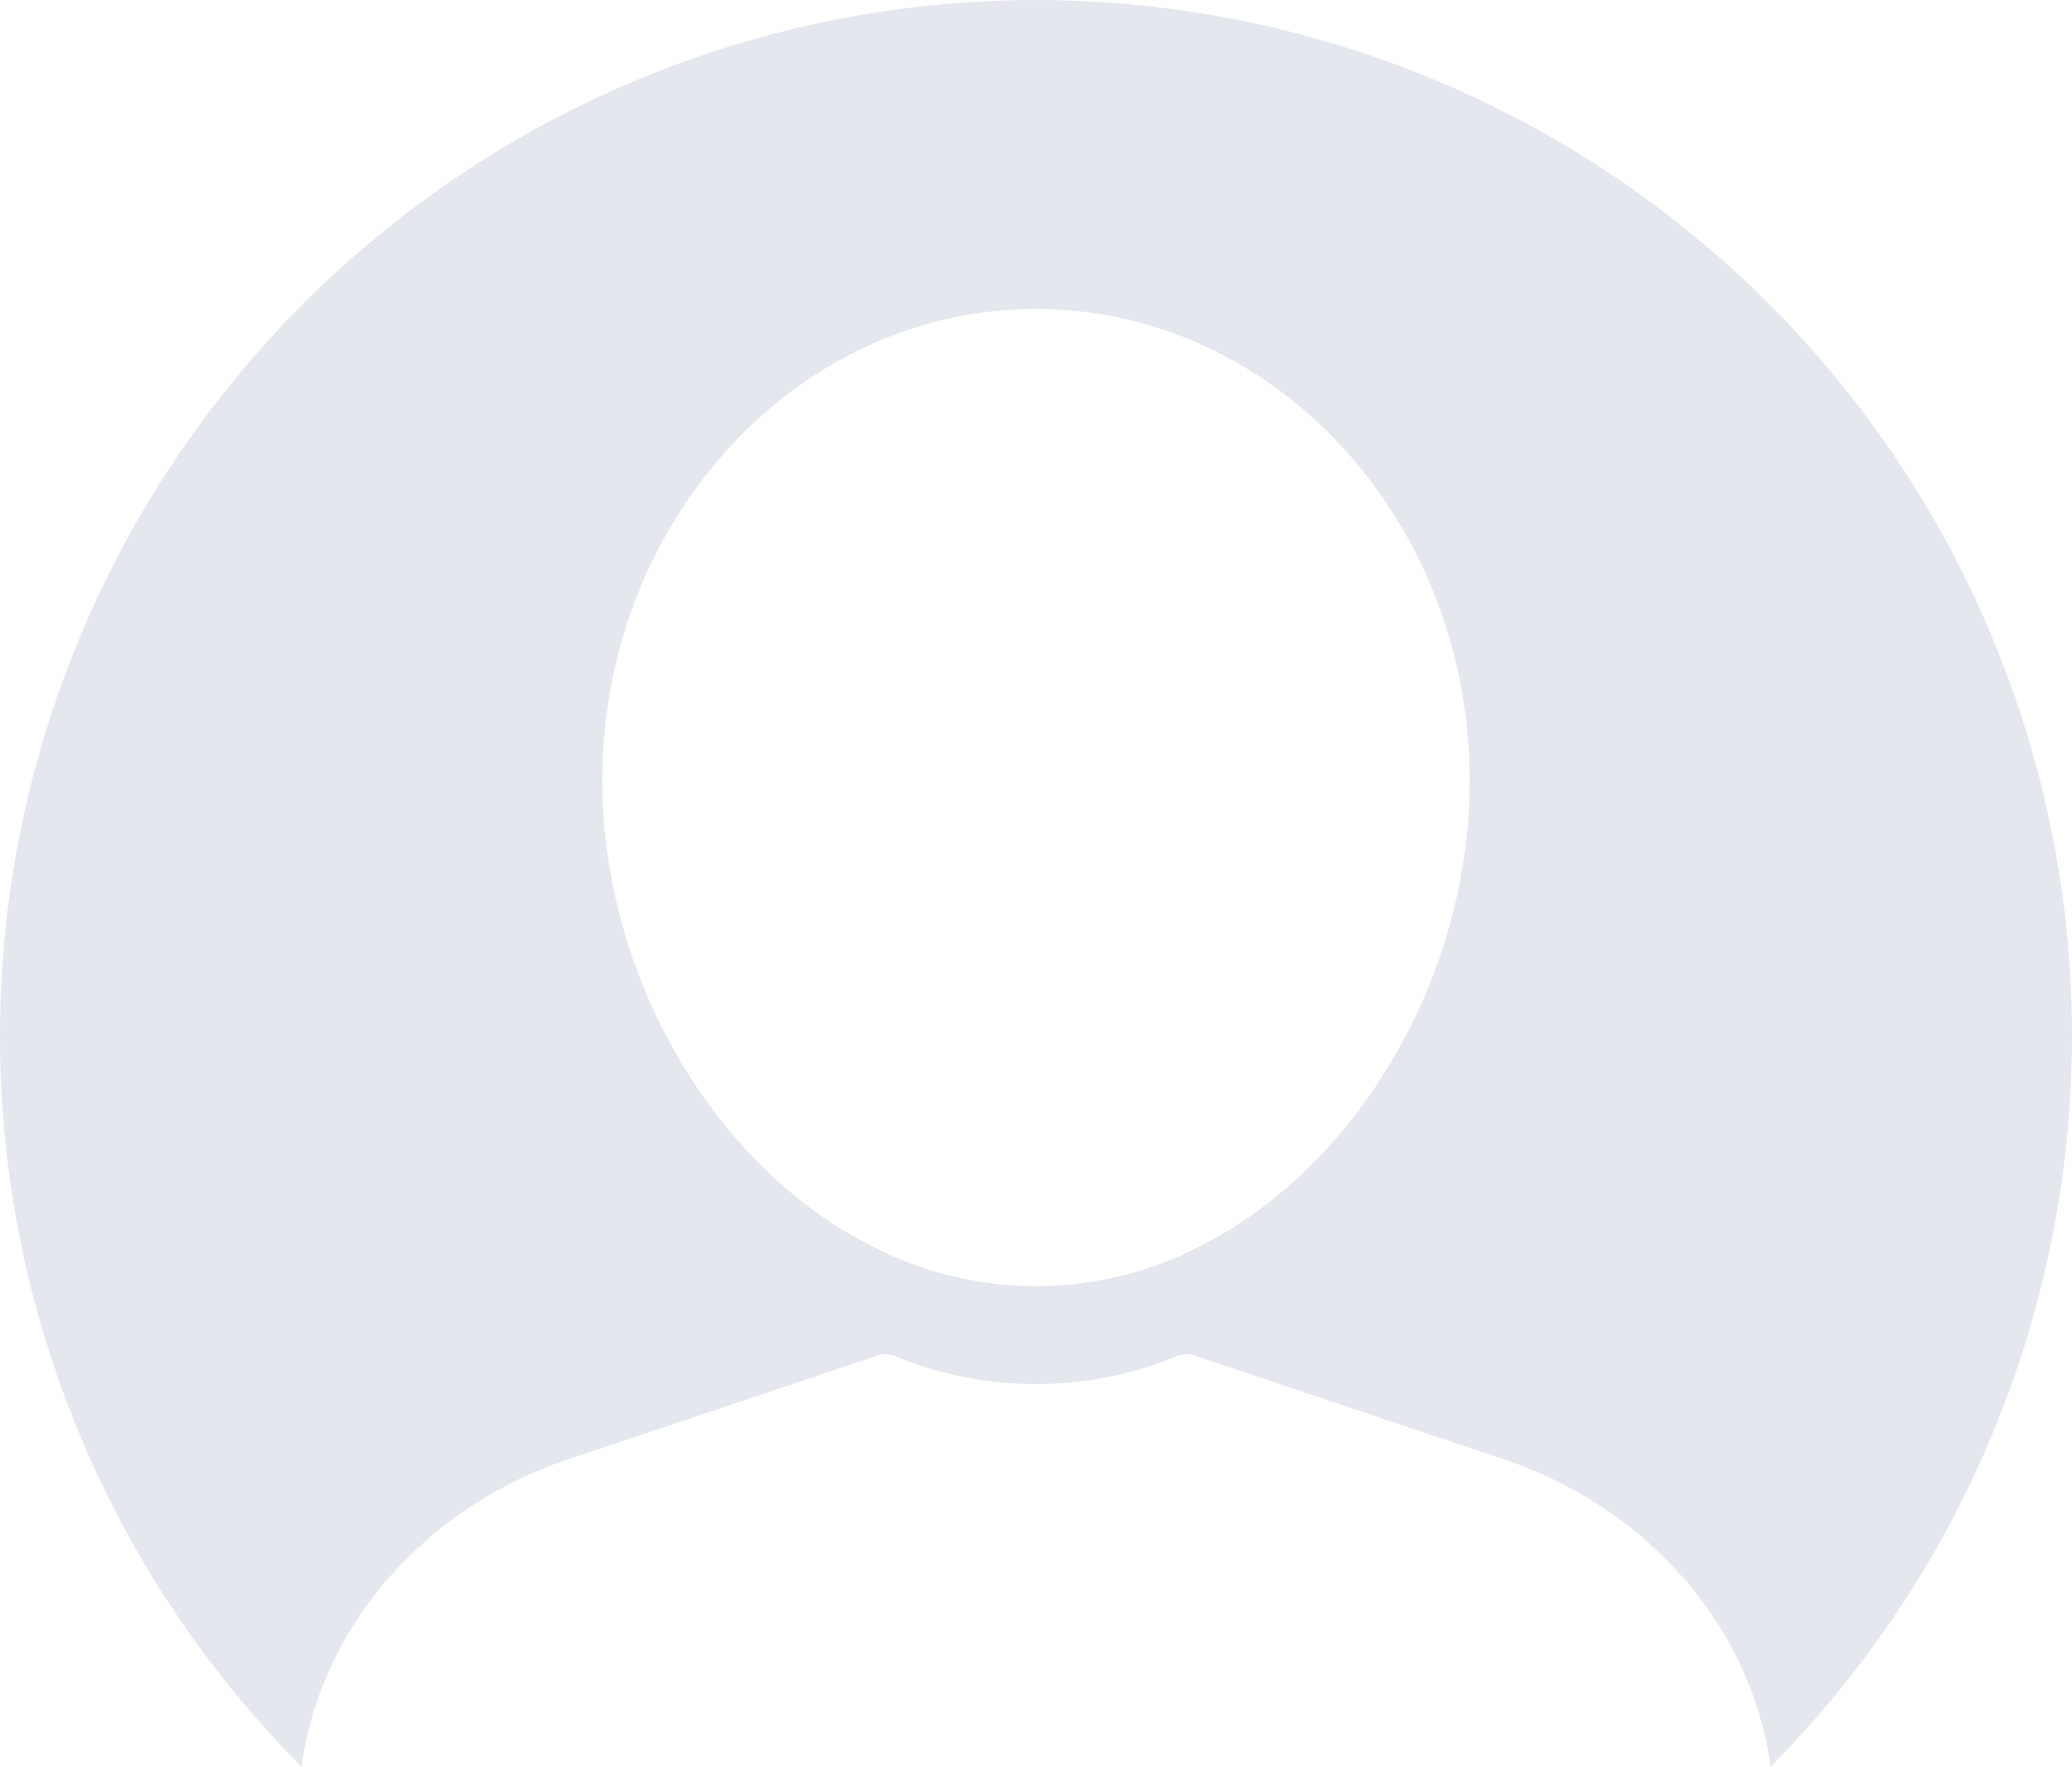 <svg xmlns="http://www.w3.org/2000/svg" width="160" height="136.428" viewBox="0 0 160 136.428">
  <g id="noun-profile-1888903" transform="translate(-145.04 -105.24)">
    <path id="Path_12826" data-name="Path 12826" d="M305.04,185.24a80,80,0,1,0-136.713,56.429c1.435-10.69,9.375-20,20.7-23.785l23.791-7.966a1.99,1.99,0,0,1,1.371.044,28.4,28.4,0,0,0,21.71,0,1.981,1.981,0,0,1,1.371-.044l23.791,7.966c11.321,3.787,19.263,13.1,20.7,23.785A80.153,80.153,0,0,0,305.04,185.24Zm-67.42,16.281a27.6,27.6,0,0,1-25.16,0c-12.313-6.157-20.913-20.954-20.913-35.983,0-20.094,15.024-36.44,33.493-36.44s33.493,16.346,33.493,36.44c0,15.027-8.6,29.824-20.913,35.981Z" transform="translate(0 0)" fill="#bbc4d3" opacity="0.4"/>
  </g>
</svg>

